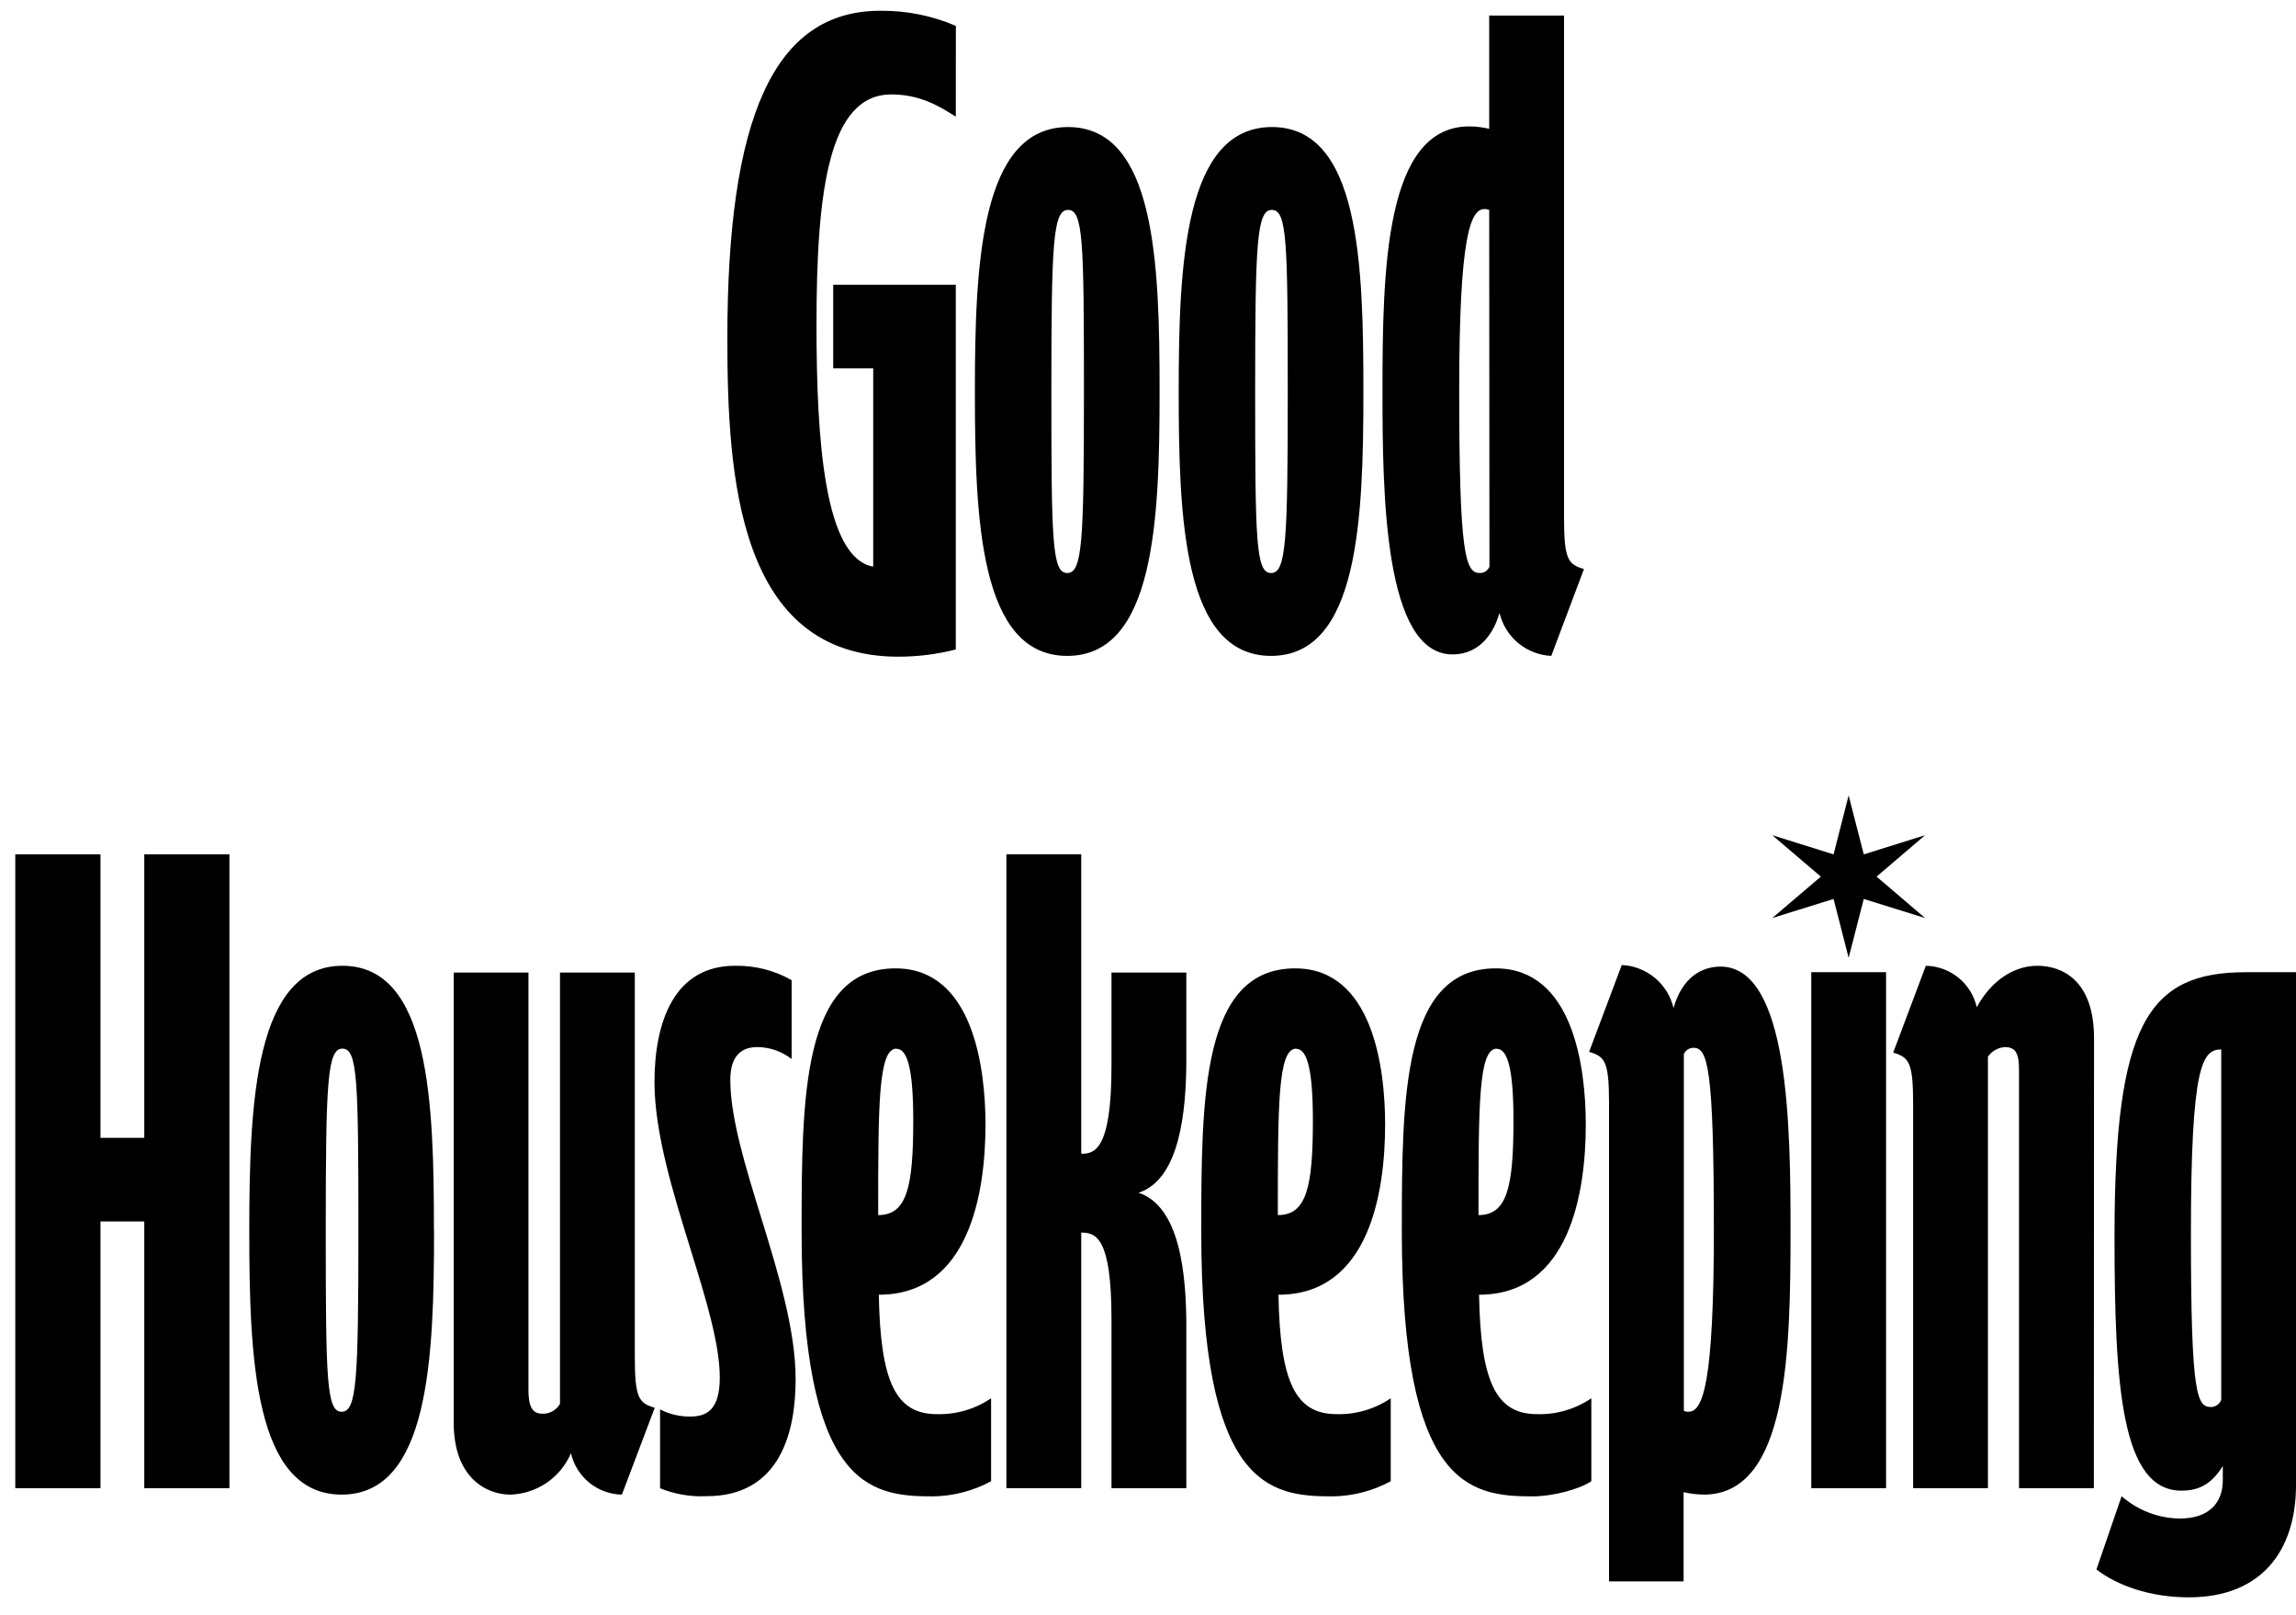 <svg xmlns="http://www.w3.org/2000/svg" fill="none" viewBox="0 0 91 64" height="64" width="91">
<path fill="black" d="M37.882 4.624C37.158 4.152 36.401 3.742 35.326 3.742C32.865 3.742 32.361 7.49 32.361 12.861C32.361 17.468 32.676 22.105 34.609 22.452V14.595H33.023V11.282H37.882V25.735C37.14 25.923 36.377 26.019 35.611 26.02C29.238 26.02 28.828 18.857 28.828 13.398C28.828 4.689 30.657 0.427 34.887 0.427C35.917 0.415 36.938 0.619 37.885 1.026L37.882 4.624ZM41.67 15.512C41.67 21.443 41.7 22.705 42.299 22.705C42.899 22.705 42.961 21.456 42.961 15.512C42.961 9.568 42.931 8.317 42.332 8.317C41.732 8.317 41.67 9.641 41.67 15.512ZM45.959 15.512C45.959 20.561 45.772 25.988 42.299 25.988C38.827 25.988 38.639 20.561 38.639 15.512C38.639 10.463 38.862 5.034 42.332 5.034C45.802 5.034 45.959 10.463 45.959 15.512ZM49.747 15.512C49.747 21.443 49.777 22.705 50.377 22.705C50.976 22.705 51.039 21.456 51.039 15.512C51.039 9.568 51.009 8.317 50.409 8.317C49.809 8.317 49.747 9.641 49.747 15.512ZM54.037 15.512C54.037 20.561 53.849 25.988 50.377 25.988C46.904 25.988 46.717 20.561 46.717 15.512C46.717 10.463 46.939 5.034 50.414 5.034C53.889 5.034 54.037 10.463 54.037 15.512ZM59.023 8.317C58.963 8.293 58.898 8.281 58.834 8.284C58.267 8.284 57.834 9.421 57.834 15.479C57.834 22.013 58.084 22.705 58.654 22.705C58.735 22.706 58.814 22.682 58.882 22.638C58.949 22.593 59.002 22.53 59.033 22.455L59.023 8.317ZM61.989 0.617V20.496C61.989 22.17 62.147 22.358 62.779 22.547L61.484 25.988C61.004 25.965 60.545 25.788 60.175 25.481C59.805 25.175 59.544 24.756 59.433 24.289C59.086 25.456 58.361 25.93 57.572 25.93C54.859 25.93 54.794 19.587 54.794 15.517C54.794 10.688 54.889 5.009 58.234 5.009C58.5 5.01 58.765 5.042 59.023 5.104V0.617H61.989Z"></path>
<path fill="black" d="M73.269 31.517L72.672 33.853L70.241 33.093L72.168 34.734L70.241 36.376L72.672 35.619L73.269 37.952L73.869 35.619L76.3 36.376L74.376 34.734L76.3 33.093L73.869 33.853L73.269 31.517ZM71.788 38.522H74.753V58.969H71.788V38.522ZM13.54 55.938C12.941 55.938 12.911 54.677 12.911 48.745C12.911 42.874 12.973 41.55 13.573 41.55C14.172 41.55 14.205 42.802 14.205 48.745C14.205 54.689 14.14 55.938 13.54 55.938ZM13.54 59.221C17.013 59.221 17.203 53.795 17.203 48.745H17.198C17.198 43.696 17.043 38.267 13.573 38.267C10.103 38.267 9.88 43.696 9.88 48.745C9.88 53.795 10.068 59.221 13.54 59.221ZM23.356 58.748C23.722 59.046 24.177 59.212 24.648 59.221L25.95 55.781C25.318 55.591 25.16 55.404 25.16 53.73V38.535H22.195V55.623C22.127 55.744 22.029 55.844 21.909 55.913C21.789 55.982 21.653 56.017 21.515 56.016C21.168 56.016 20.945 55.858 20.945 55.069V38.535H17.983V56.38C17.983 58.559 19.284 59.221 20.231 59.221C20.746 59.205 21.245 59.041 21.67 58.751C22.095 58.46 22.428 58.053 22.629 57.58C22.734 58.039 22.99 58.451 23.356 58.748ZM26.162 58.969C26.742 59.205 27.366 59.312 27.991 59.284H27.998C30.934 59.284 31.534 56.728 31.534 54.647C31.534 52.683 30.826 50.382 30.15 48.187C29.534 46.185 28.945 44.271 28.945 42.782C28.945 41.835 29.387 41.488 30.02 41.488C30.511 41.494 30.987 41.66 31.376 41.96V38.837C30.692 38.448 29.915 38.251 29.128 38.267C26.729 38.267 25.94 40.478 25.94 42.877C25.94 44.88 26.677 47.26 27.364 49.481C27.965 51.423 28.528 53.242 28.528 54.582C28.528 55.846 28.023 56.128 27.361 56.128C26.945 56.133 26.533 56.036 26.162 55.846V58.969ZM34.806 48.146C34.806 43.799 34.806 41.55 35.533 41.55V41.558C35.976 41.558 36.196 42.4 36.196 44.398C36.196 47.041 35.943 48.146 34.806 48.146ZM36.945 59.291C37.761 59.286 38.563 59.08 39.281 58.691V55.404C38.649 55.833 37.899 56.053 37.135 56.033C35.494 56.033 34.894 54.742 34.831 51.301C38.429 51.301 39.059 47.236 39.059 44.556C39.059 42.285 38.554 38.37 35.494 38.37C31.803 38.37 31.771 43.451 31.771 48.783C31.771 58.849 34.422 59.291 36.945 59.291ZM44.053 58.969H47.019V52.563C47.019 50.479 46.766 47.798 45.125 47.261C46.769 46.724 47.019 44.011 47.019 41.96V38.535H44.053V42.245C44.053 45.62 43.353 45.715 42.854 45.715V33.85H39.888V58.966H42.854V48.838C43.453 48.838 44.053 49.058 44.053 52.276V58.969ZM50.646 48.146C50.646 43.799 50.646 41.55 51.373 41.55V41.558C51.813 41.558 52.035 42.4 52.035 44.398C52.035 47.041 51.783 48.146 50.646 48.146ZM52.785 59.291C53.601 59.286 54.403 59.08 55.121 58.691V55.404C54.489 55.833 53.738 56.053 52.975 56.033C51.333 56.033 50.734 54.742 50.671 51.301C54.269 51.301 54.898 47.236 54.898 44.556C54.898 42.285 54.394 38.37 51.333 38.37C47.641 38.37 47.611 43.451 47.611 48.783C47.611 58.849 50.259 59.291 52.785 59.291ZM58.599 48.146C58.599 43.799 58.599 41.55 59.323 41.55V41.558C59.765 41.558 59.985 42.4 59.985 44.398C59.985 47.041 59.733 48.146 58.599 48.146ZM60.737 59.291C61.557 59.291 62.598 59.009 63.071 58.691V55.404C62.439 55.834 61.688 56.054 60.925 56.033C59.283 56.033 58.684 54.742 58.621 51.301C62.219 51.301 62.851 47.236 62.851 44.556C62.851 42.285 62.346 38.37 59.283 38.37C55.593 38.37 55.56 43.451 55.56 48.783C55.56 58.849 58.211 59.291 60.737 59.291ZM66.891 41.586C66.958 41.541 67.037 41.517 67.118 41.518L67.108 41.515C67.678 41.515 67.927 42.21 67.927 48.743C67.927 54.801 67.495 55.936 66.928 55.936C66.863 55.941 66.798 55.93 66.738 55.906V41.767C66.77 41.693 66.823 41.63 66.891 41.586ZM66.728 59.124C66.987 59.184 67.252 59.216 67.518 59.219L67.528 59.221C70.873 59.221 70.966 53.542 70.966 48.713C70.966 44.643 70.903 38.3 68.19 38.3C67.465 38.3 66.676 38.709 66.329 39.941C66.219 39.473 65.959 39.053 65.589 38.745C65.219 38.438 64.758 38.259 64.277 38.237L62.983 41.678C63.615 41.865 63.773 42.055 63.773 43.729V62.659H66.728V59.124ZM5.718 58.969H9.093V33.852H5.718V45.085H3.982V33.852H0.606V58.969H3.982V48.398H5.718V58.969ZM80.022 58.969H82.988L82.995 41.14C82.995 38.804 81.694 38.267 80.747 38.267C79.865 38.267 78.948 38.804 78.348 39.909C78.243 39.449 77.988 39.038 77.622 38.74C77.256 38.443 76.801 38.276 76.329 38.267L75.035 41.708C75.667 41.897 75.825 42.087 75.825 43.759V58.969H78.79V41.865C78.867 41.758 78.966 41.669 79.081 41.603C79.196 41.538 79.323 41.499 79.455 41.488C79.895 41.488 80.022 41.74 80.022 42.402V58.969ZM86.835 48.903C86.835 42.182 87.287 41.583 88.037 41.583V55.466C88.007 55.544 87.955 55.613 87.888 55.663C87.821 55.713 87.741 55.744 87.657 55.751C87.085 55.751 86.835 55.434 86.835 48.903ZM86.753 63.291C89.643 63.291 91 61.43 91 58.841V38.522H89.014C85.131 38.522 83.807 40.571 83.807 48.998C83.807 54.961 84.089 59.064 86.458 59.064C87.025 59.064 87.6 58.906 88.099 58.084V58.654C88.099 59.536 87.562 60.168 86.395 60.168C85.546 60.16 84.727 59.846 84.089 59.284L83.09 62.187C83.912 62.819 85.206 63.291 86.753 63.291Z" clip-rule="evenodd" fill-rule="evenodd"></path>
</svg>
